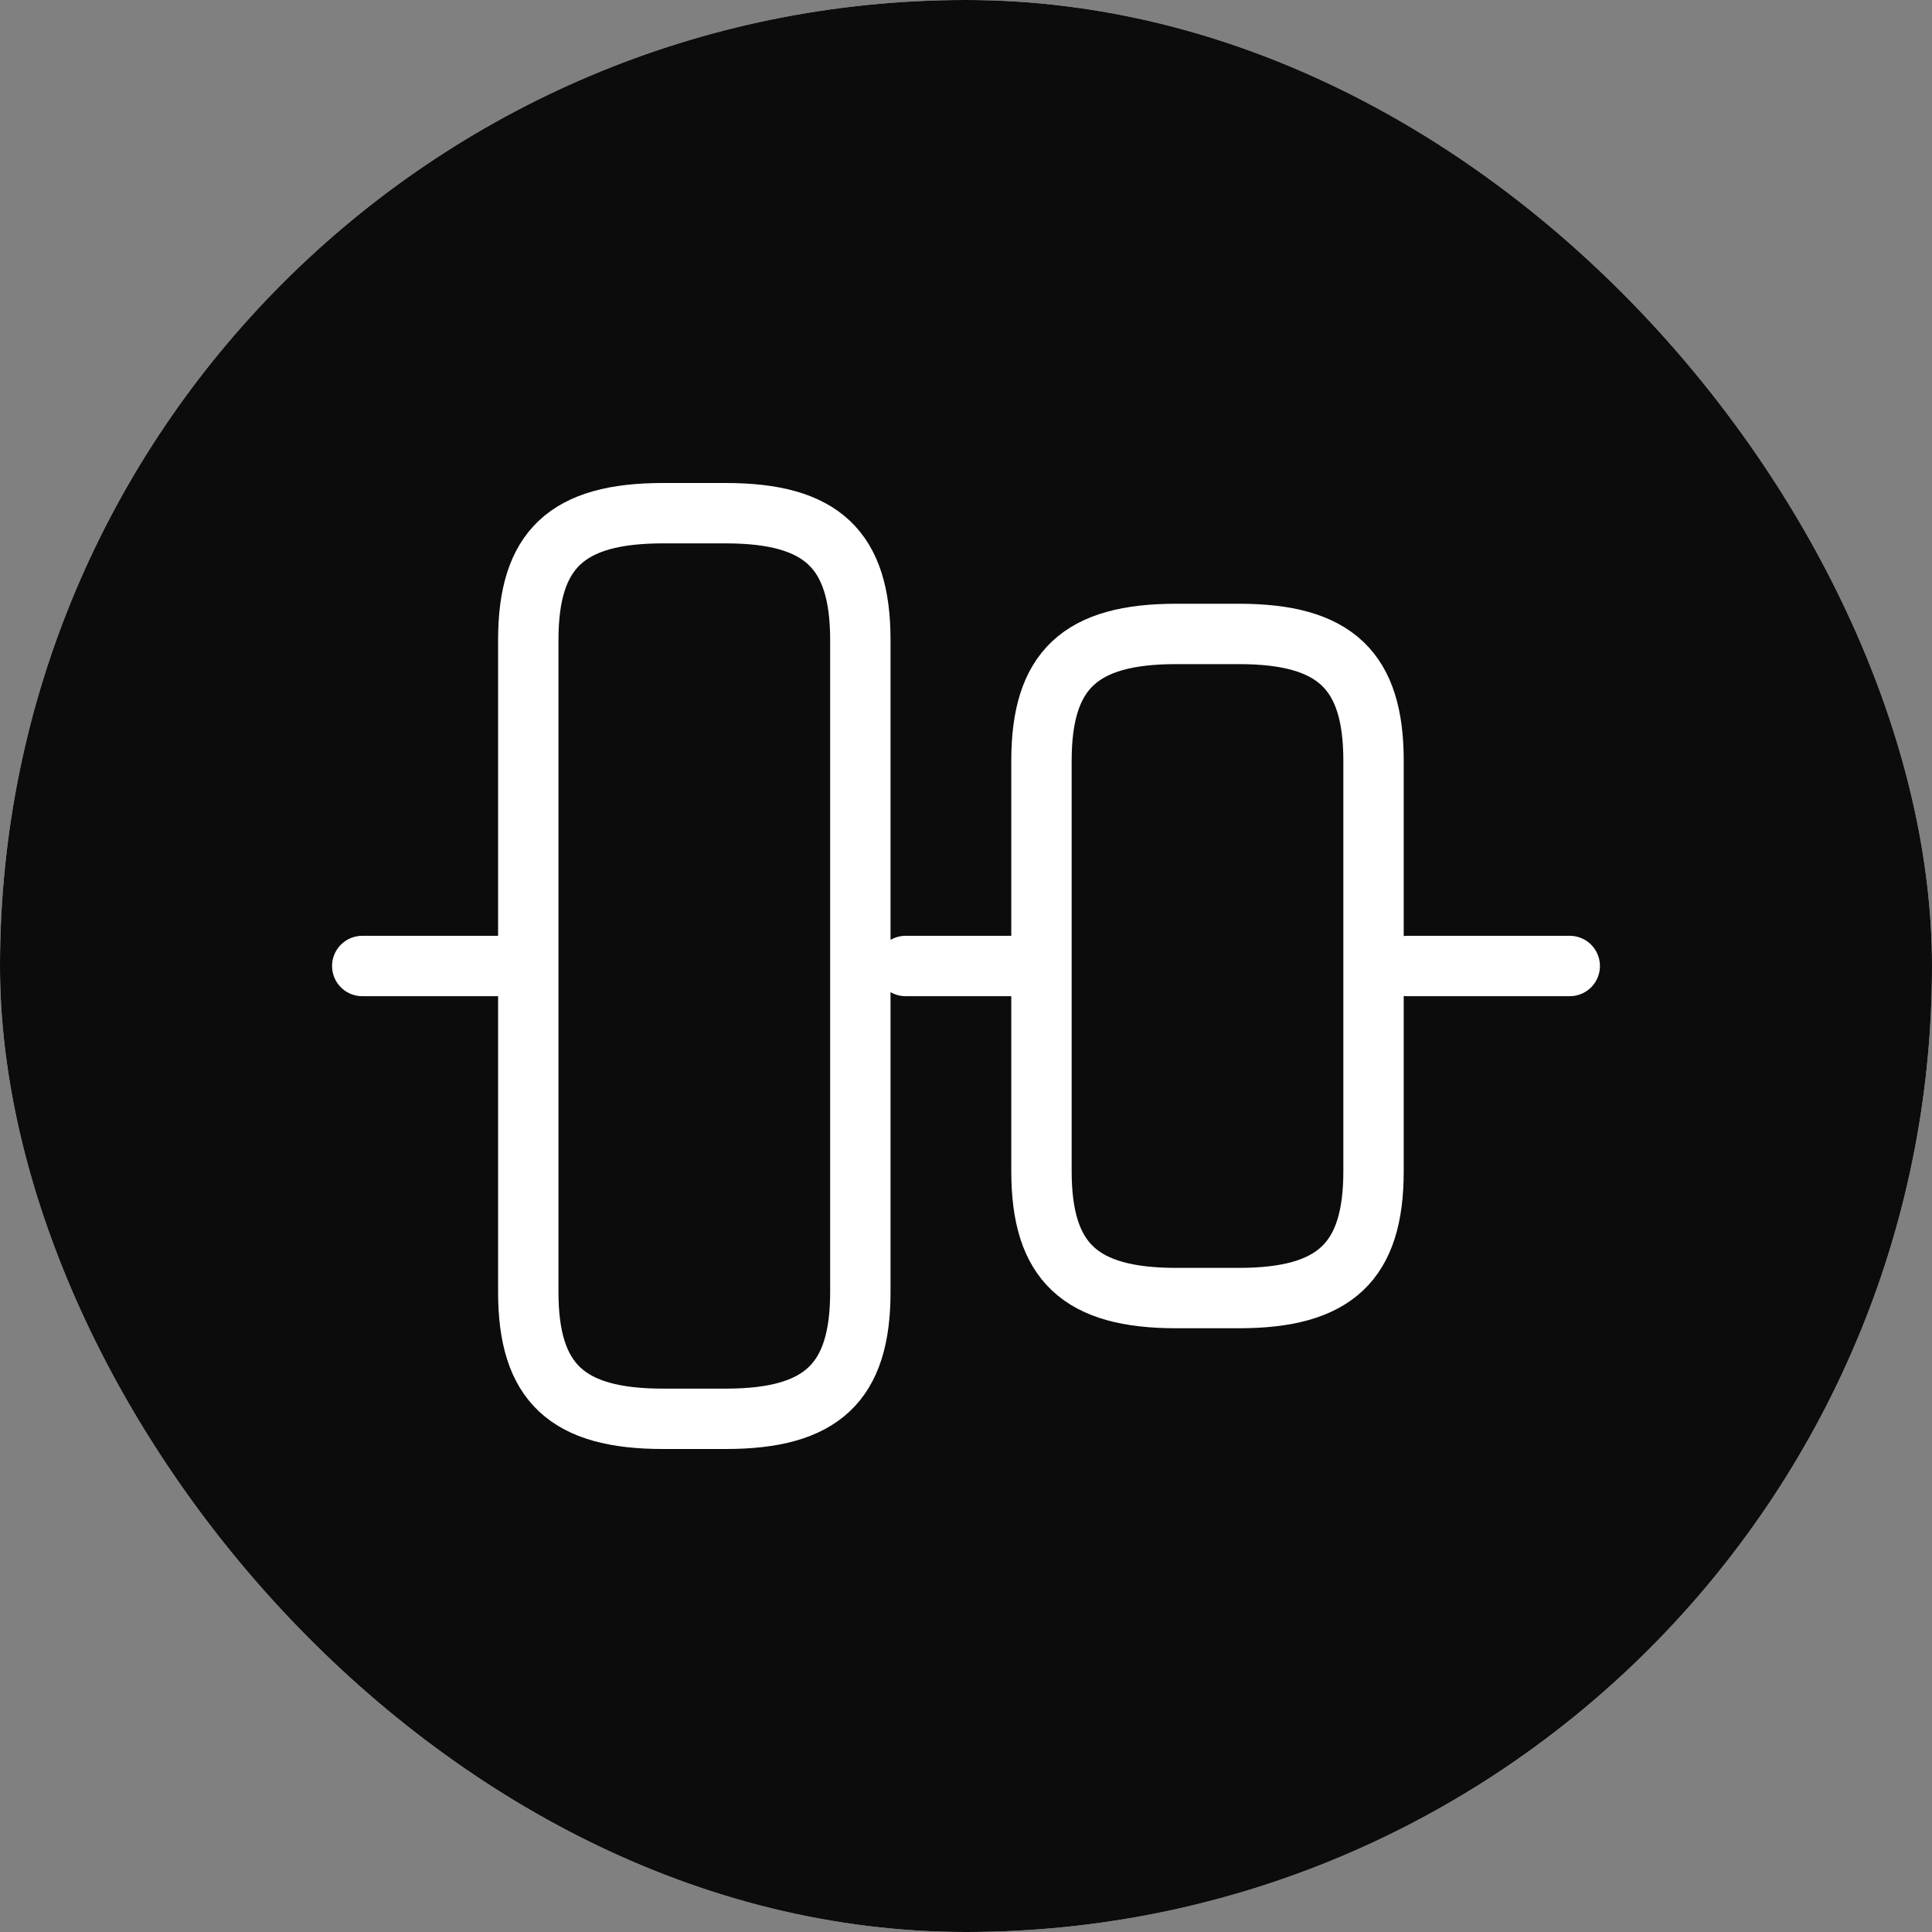 <svg width="32" height="32" viewBox="0 0 32 32" fill="none" xmlns="http://www.w3.org/2000/svg">
<rect x="0" y="0" width="32" height="32" fill="#808080" stroke="none"/>
<g clip-path="url(#clip0_2050_207)">
<rect width="32" height="32" rx="16" fill="white"/>
<path opacity="0.95" d="M0 0H32V32H0V0Z" fill="url(#paint0_linear_2050_207)"/>
<path d="M8.75 21.4V10.6C8.75 9.1 9.39 8.5 10.98 8.5H12.02C13.61 8.5 14.25 9.1 14.25 10.6V21.4C14.25 22.9 13.61 23.5 12.02 23.5H10.98C9.39 23.5 8.75 22.9 8.75 21.4Z" stroke="white" stroke-linecap="round" stroke-linejoin="round"/>
<path d="M17.25 19.4V12.6C17.25 11.1 17.89 10.5 19.48 10.5H20.52C22.11 10.5 22.75 11.1 22.75 12.6V19.4C22.75 20.9 22.11 21.5 20.52 21.5H19.48C17.89 21.5 17.25 20.9 17.25 19.4Z" stroke="white" stroke-linecap="round" stroke-linejoin="round"/>
<path d="M6 16H8.4" stroke="white" stroke-linecap="round" stroke-linejoin="round"/>
<path d="M15 16H17" stroke="white" stroke-linecap="round" stroke-linejoin="round"/>
<path d="M26 16H23.31" stroke="white" stroke-linecap="round" stroke-linejoin="round"/>
</g>
<defs>
<linearGradient id="paint0_linear_2050_207" x1="4.483" y1="14.815" x2="25.227" y2="14.815" gradientUnits="userSpaceOnUse">
<stop/>
<stop offset="1"/>
</linearGradient>
<clipPath id="clip0_2050_207">
<rect width="32" height="32" rx="16" fill="white"/>
</clipPath>
</defs>
</svg>
